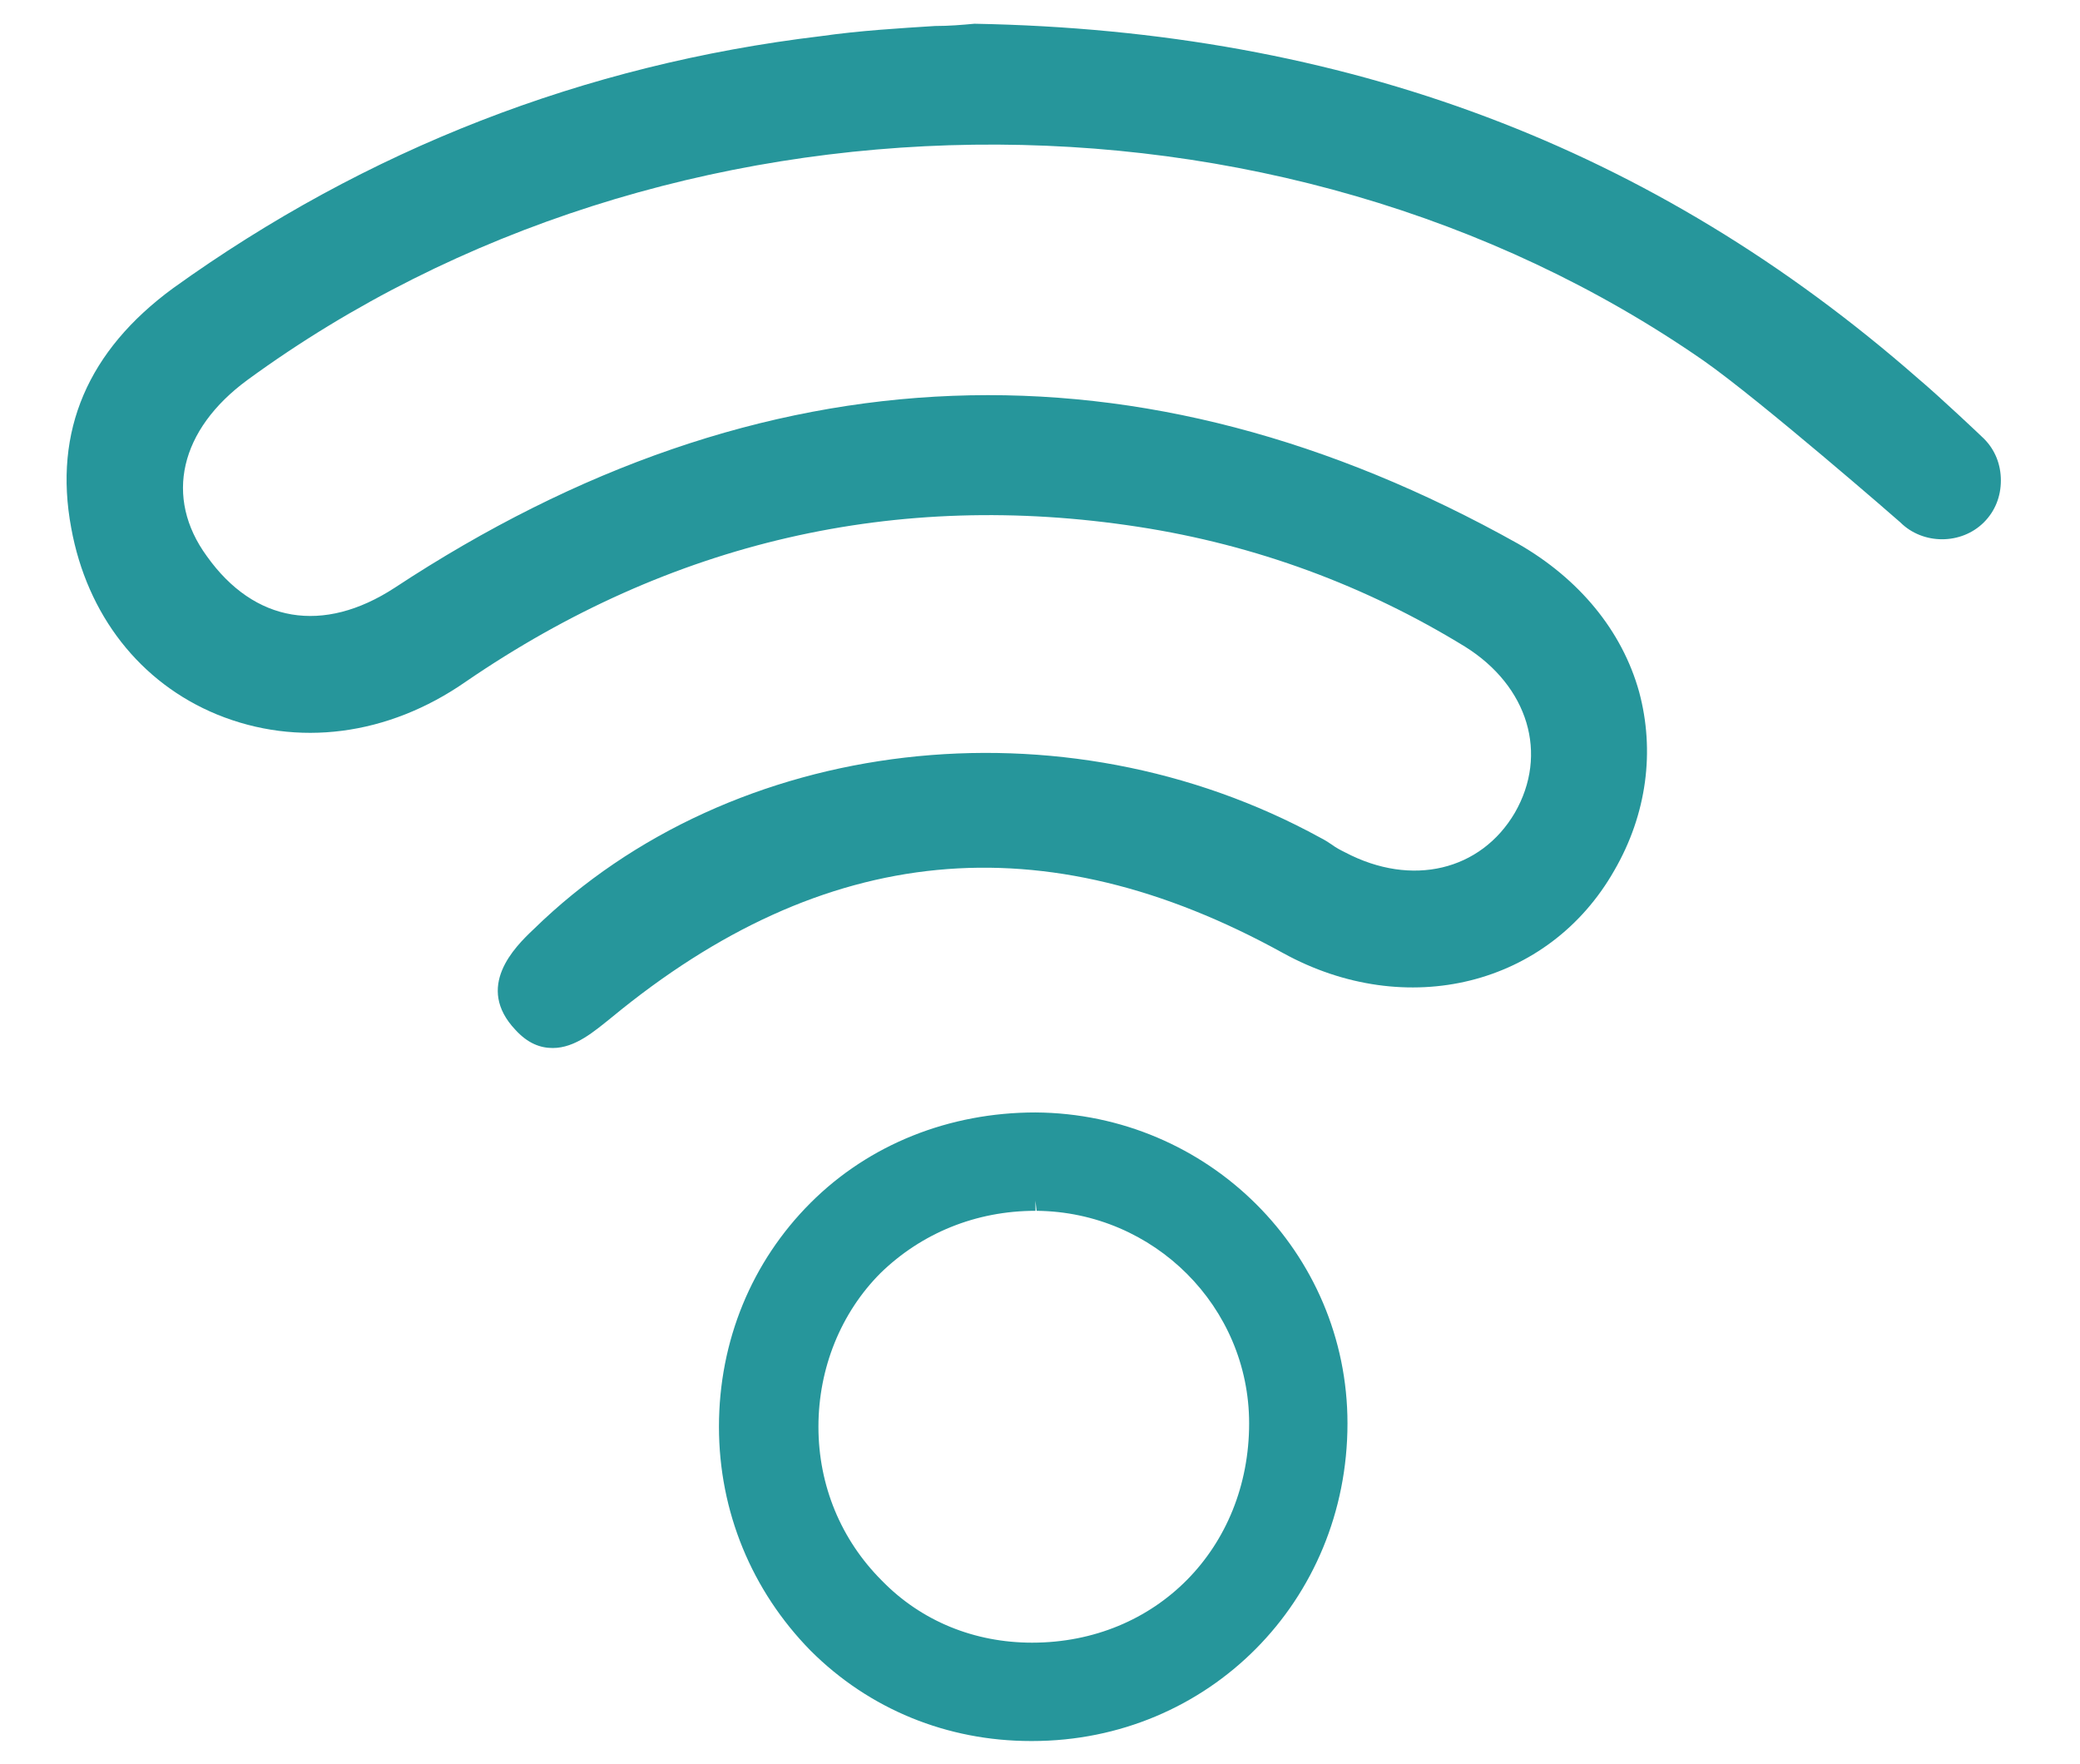 <?xml version="1.0" encoding="UTF-8"?> <svg xmlns="http://www.w3.org/2000/svg" xmlns:xlink="http://www.w3.org/1999/xlink" version="1.0" id="Capa_1" x="0px" y="0px" viewBox="0 0 184 156" style="enable-background:new 0 0 184 156;" xml:space="preserve"> <style type="text/css"> .st0{fill:#26969B;} </style> <g> <path class="st0" d="M91.6,98.4c-7.6,0-14.7,2.8-19.9,8c-5.2,5.2-8.1,12.2-8.1,19.8c0,7.5,2.9,14.5,8.1,19.8c5.2,5.2,12.1,8,19.5,8 h0.1c15.6,0,27.9-12.4,27.9-28.1C119.2,110.8,106.9,98.5,91.6,98.4z M110.5,125.9c0,11-8.2,19.4-19.2,19.4c-5.1,0-9.8-1.9-13.3-5.5 c-3.6-3.6-5.6-8.4-5.6-13.6c0-5.2,2-10.1,5.5-13.6c3.6-3.5,8.4-5.5,13.7-5.5v-0.9l0.1,0.9C102.1,107.2,110.5,115.6,110.5,125.9z"></path> <path class="st0" d="M175.5,38.8L175.5,38.8c-0.2-0.2-3.9-3.7-5.8-5.3C146.3,13,119,2.7,86.2,2.1c-1.1,0.1-2.2,0.2-3.5,0.2 c-3.1,0.2-6.6,0.4-10.1,0.9c-20.9,2.5-40.2,10-57.3,22.3C7.8,31,4.7,38.1,6.3,46.7c1.4,7.7,6.1,13.7,12.9,16.5 c7.1,2.9,15.1,1.9,22-2.9c18.1-12.4,38.1-17,59.5-13.7c10.4,1.6,20.1,5.2,28.9,10.6c5.6,3.5,7.4,9.5,4.4,14.7 c-3,5.1-9.1,6.6-15,3.5c-0.4-0.2-0.8-0.4-1.2-0.7c-0.3-0.2-0.6-0.4-1-0.6c-22.8-12.5-52-9.1-69.6,8.1c-1.7,1.6-5.2,5.1-1.6,8.9 c1.1,1.2,2.2,1.6,3.3,1.6c2,0,3.7-1.5,5.2-2.7c18.8-15.5,38.2-17.4,59.4-5.7c10.9,6,23.5,2.9,29.3-7.3c2.9-5,3.6-10.6,2.2-15.8 c-1.5-5.4-5.3-10-10.7-13.1C100.9,29.4,67.4,30.6,34.9,52c-6.3,4.1-12.4,3.1-16.6-2.8C14.5,44,15.9,38,21.9,33.6 C59,6.5,113.1,5.8,150.7,31.9c5,3.5,17.3,14.2,17.4,14.3c2,2,5.4,2,7.4,0c1-1,1.5-2.3,1.5-3.7C177,41.1,176.5,39.8,175.5,38.8z"></path> </g> </svg> 